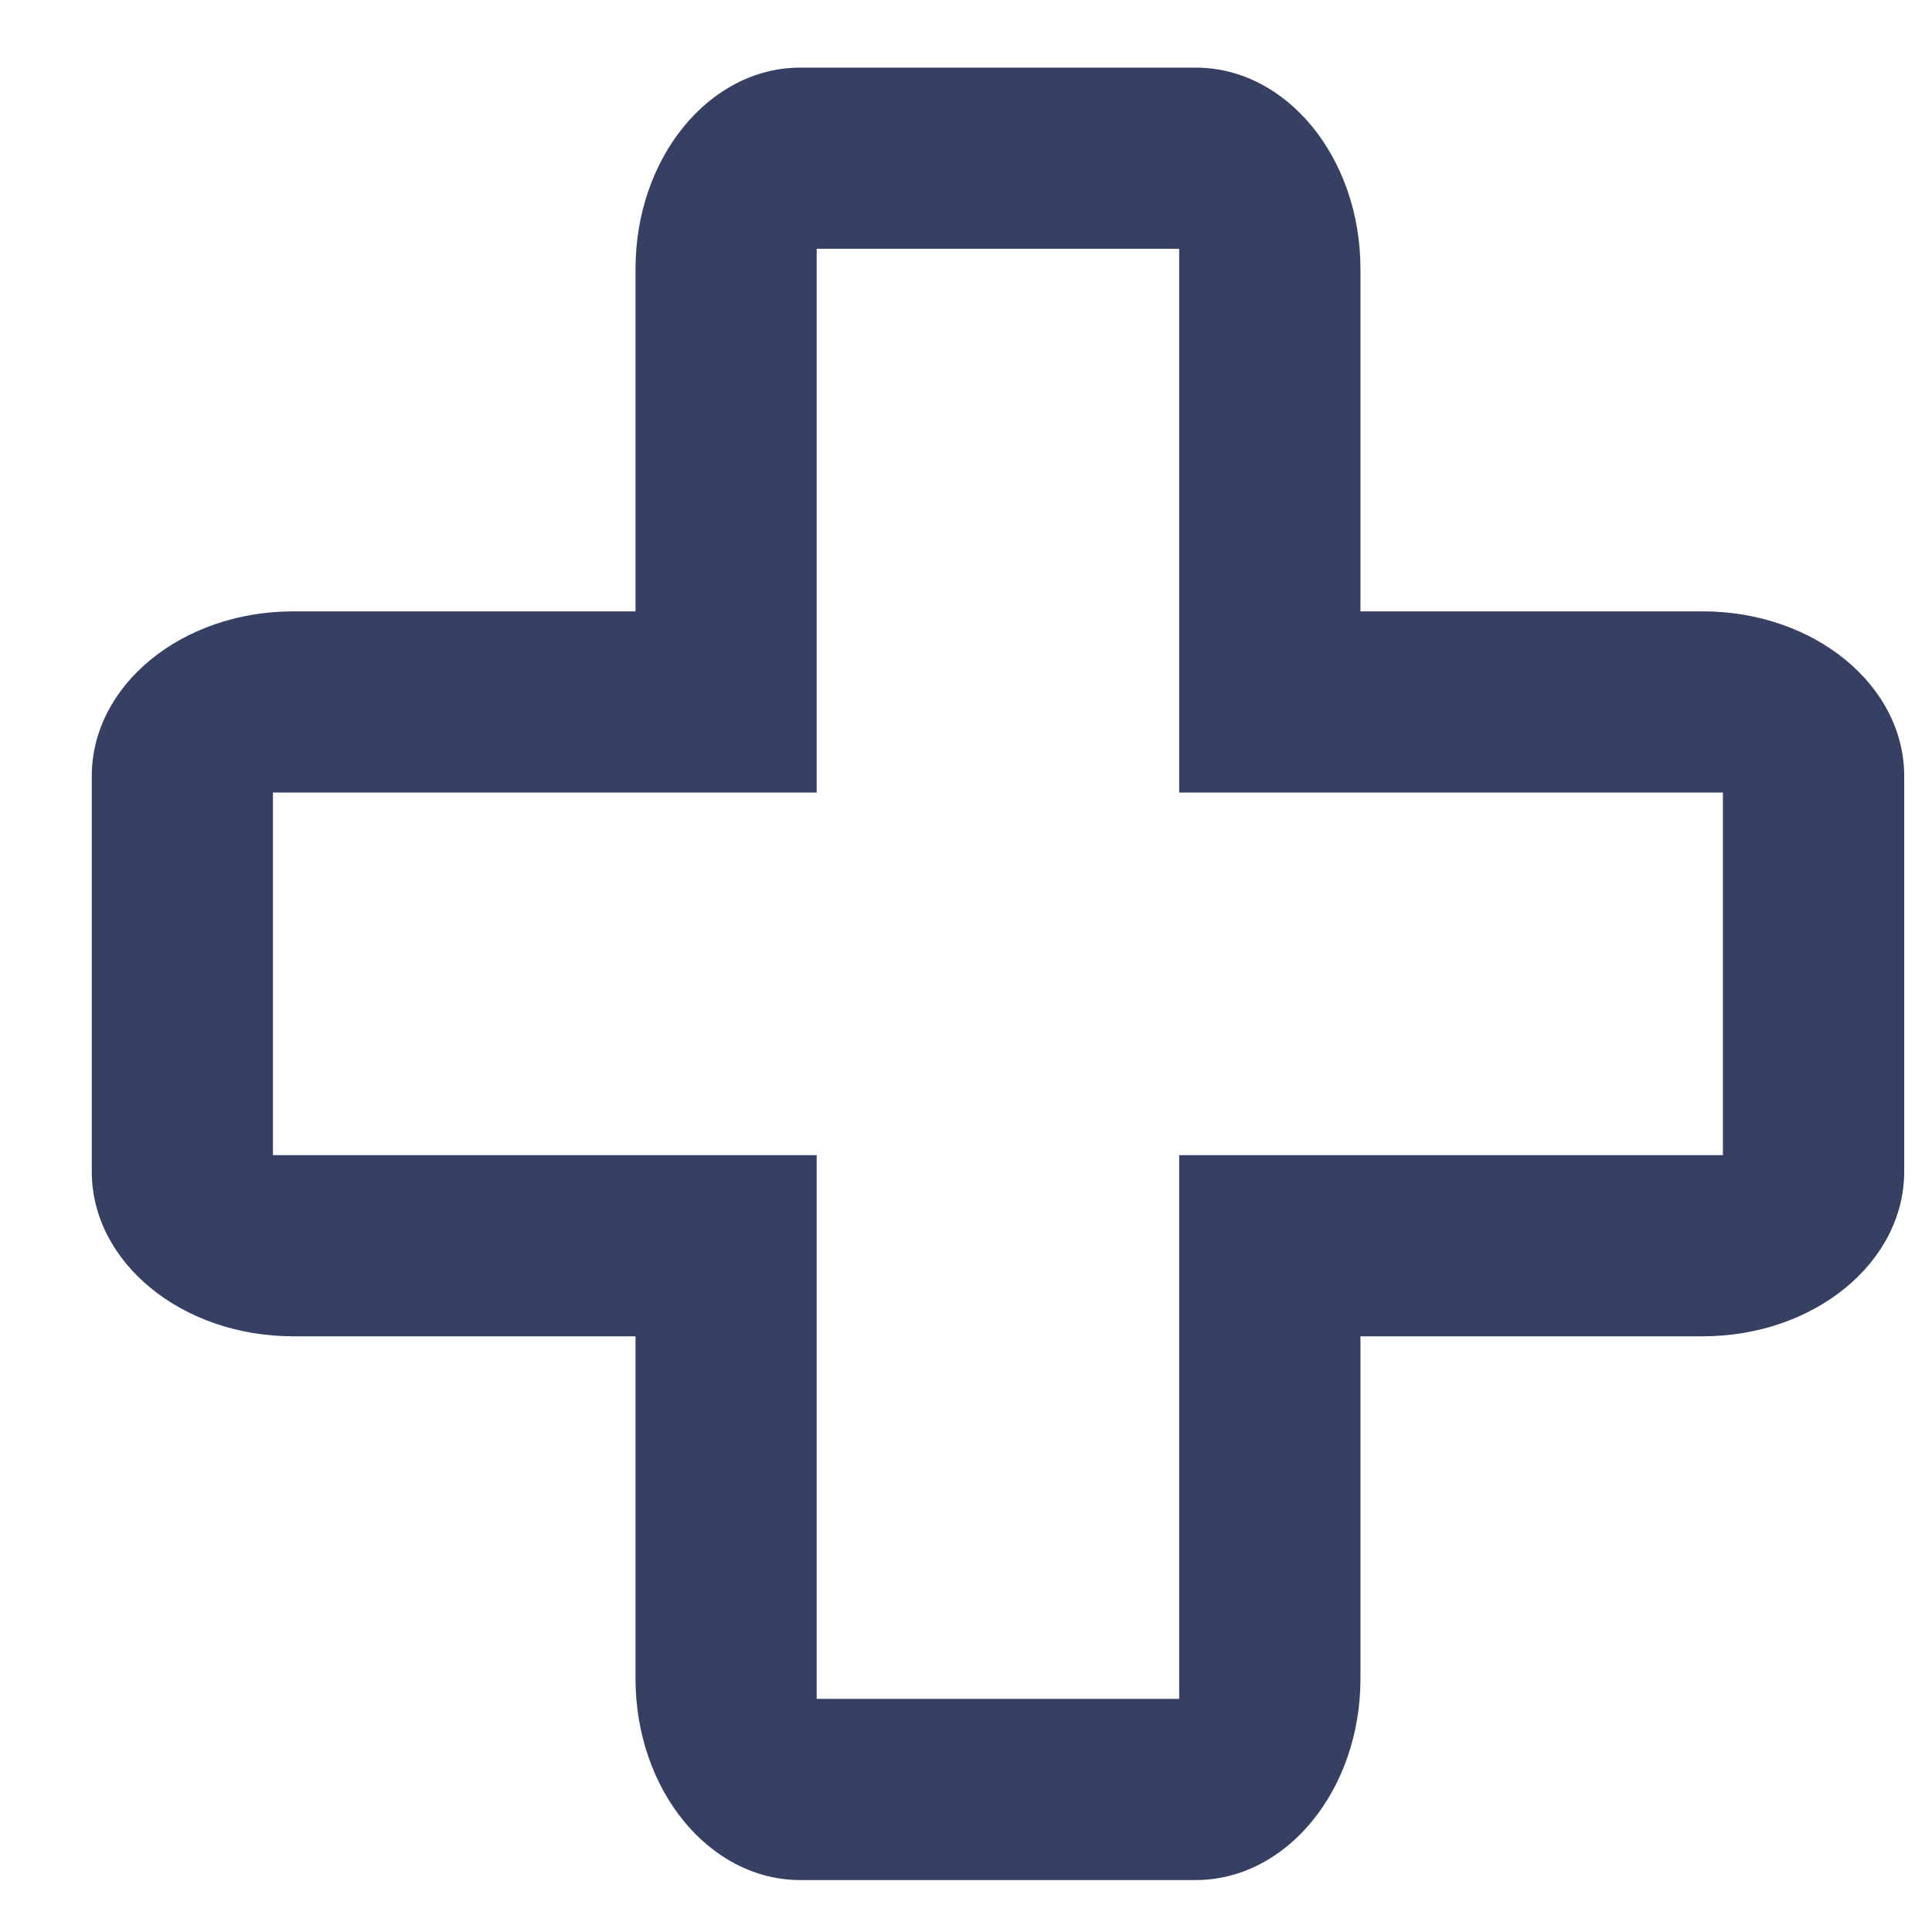 <svg width="18" height="18" viewBox="0 0 18 18" fill="none" xmlns="http://www.w3.org/2000/svg">
<path fill-rule="evenodd" clip-rule="evenodd" d="M15.865 5.696H12.675V2.506C12.675 1.47 11.988 0.63 11.14 0.63H7.456C6.608 0.63 5.921 1.47 5.921 2.506V5.696H2.731C1.695 5.696 0.855 6.383 0.855 7.231V10.915C0.855 11.763 1.695 12.45 2.731 12.45H5.921V15.64C5.921 16.676 6.608 17.516 7.456 17.516H11.14C11.988 17.516 12.675 16.676 12.675 15.64V12.45H15.865C16.901 12.45 17.741 11.763 17.741 10.915V7.231C17.741 6.383 16.901 5.696 15.865 5.696ZM16.052 7.384H10.986V2.318H7.609V7.384H2.543V10.762H7.609V15.828H10.986V10.762H16.052V7.384Z" fill="#354063"/>
</svg>
